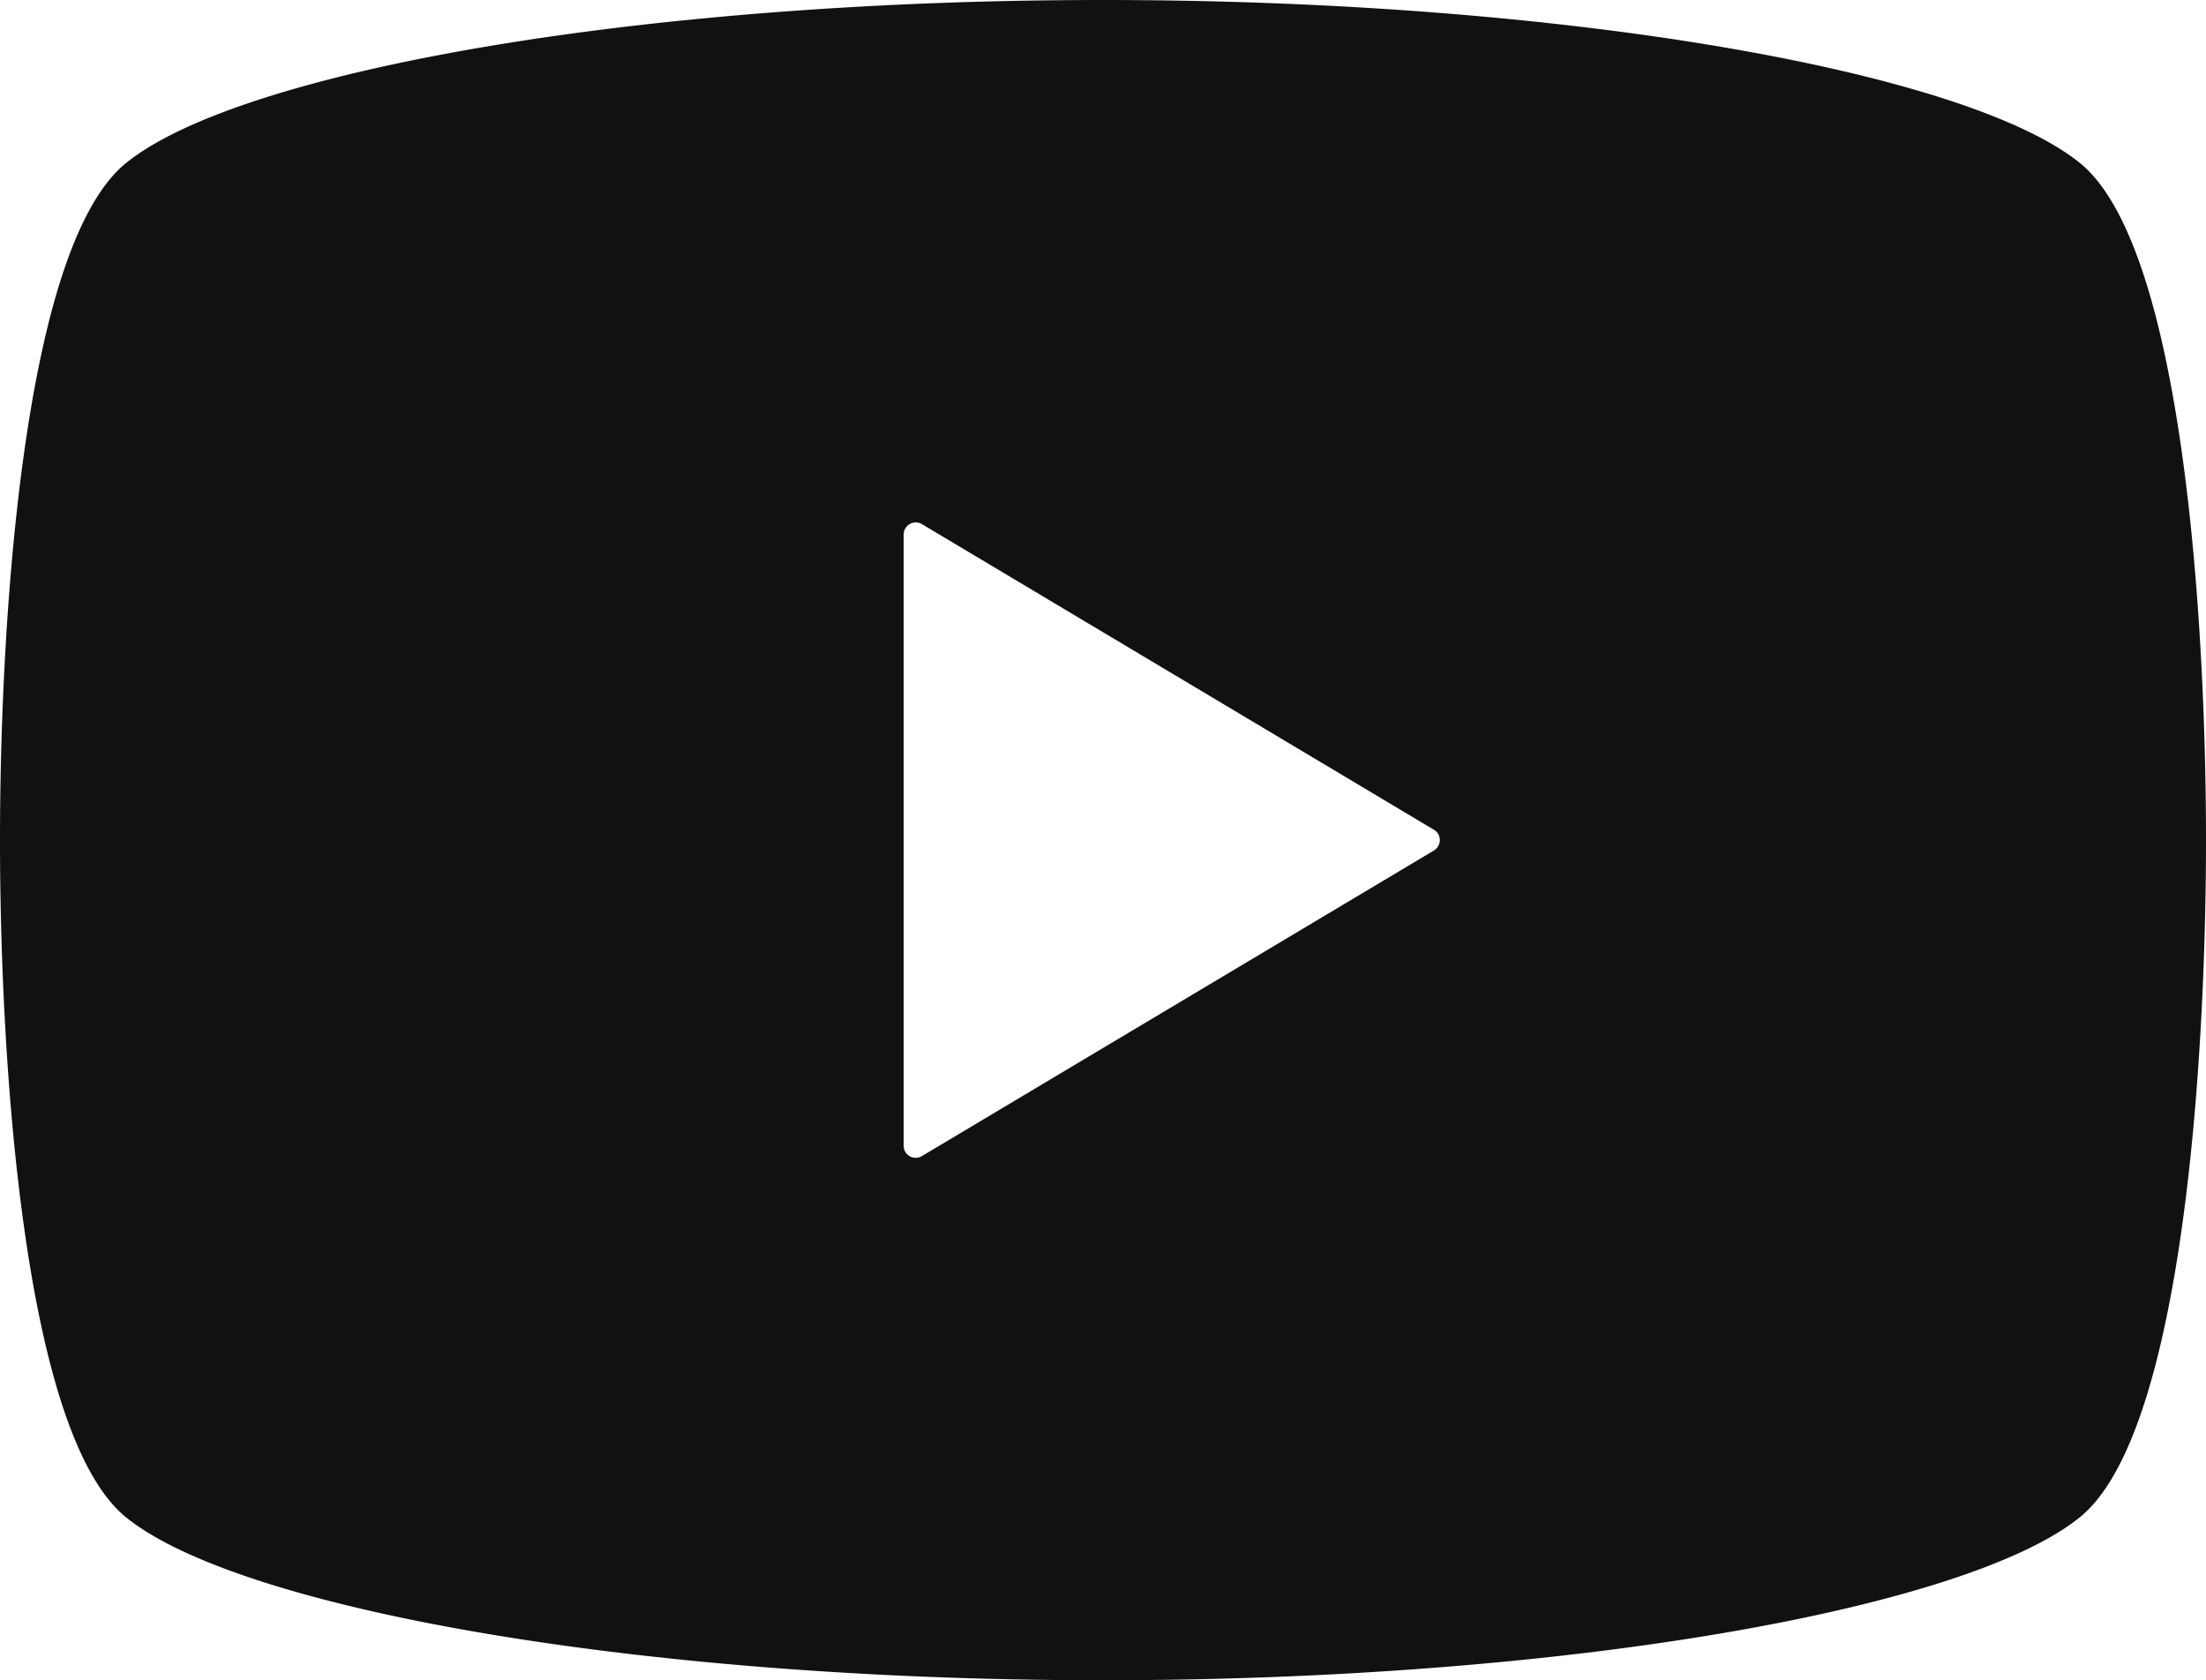 <svg id="_2" data-name="2" xmlns="http://www.w3.org/2000/svg" viewBox="0 0 508 386.95"><defs><style>.cls-1{fill:#111;}</style></defs><path class="cls-1" d="M480.93,101.56c-26-21-117.82-37.51-224.93-37.51S57.1,80.54,31.07,101.56C7.15,120.85,2,208,2,257.52s5.15,136.68,29.07,156C57.1,434.5,148.89,451,256,451s198.9-16.5,224.93-37.52C504.85,394.2,510,307,510,257.52S504.85,120.85,480.93,101.56ZM332.21,259.91,214.3,330.29a2.77,2.77,0,0,1-4.2-2.38V187.14a2.78,2.78,0,0,1,4.2-2.39l117.91,70.39a2.74,2.74,0,0,1,1.35,2.38A2.8,2.8,0,0,1,332.21,259.91Z" transform="translate(-2 -64.05)"/></svg>